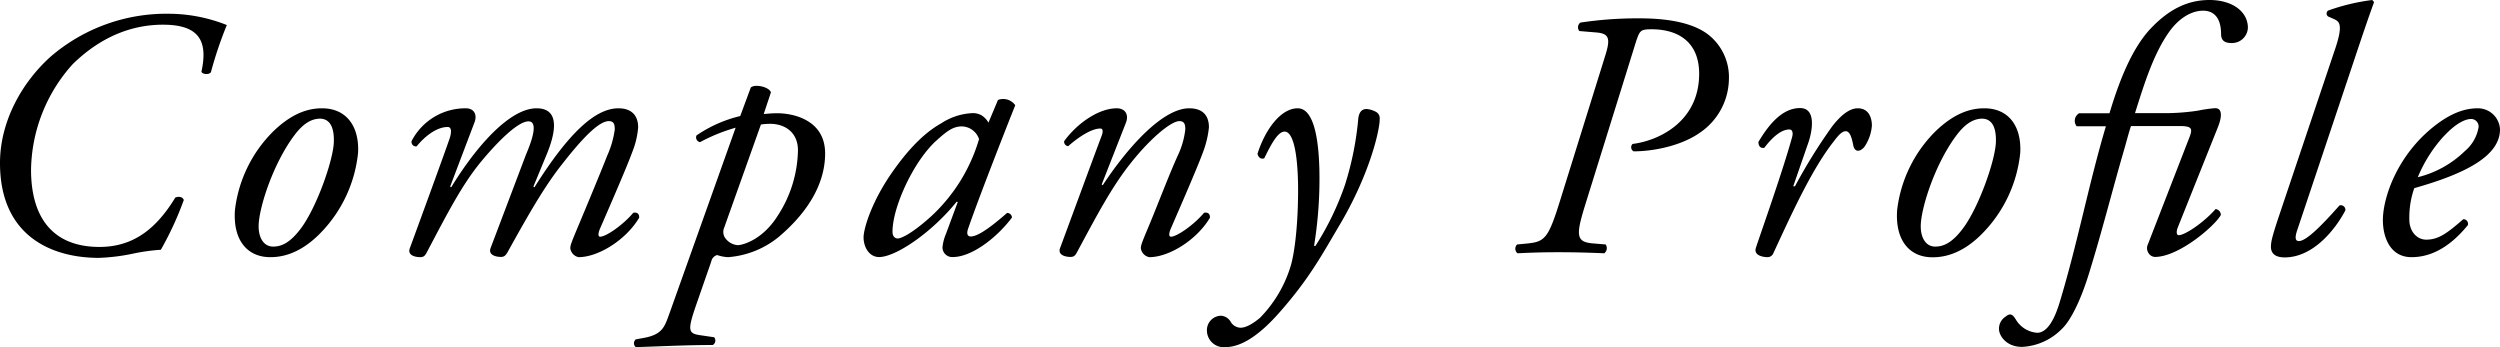 <svg xmlns="http://www.w3.org/2000/svg" viewBox="0 0 425.21 59.04"><path d="M38.58,4.26a66.65,66.65,0,0,0-2.7,8c-.24.48-1.44.42-1.62-.06,1.14-5.22-.36-8-6.54-8-4.26,0-9.84,1.32-15.36,6.72A27.37,27.37,0,0,0,5.28,28.86C5.28,37.38,9.3,42,16.92,42c6.24,0,10-3.66,12.9-8.4.6-.24,1.26-.12,1.44.42a54.76,54.76,0,0,1-3.9,8.46,32.89,32.89,0,0,0-4.74.66,33.53,33.53,0,0,1-5.82.72C9,43.86,0,40.32,0,27.72c0-7,3.66-13.62,8.58-18.06A30.16,30.16,0,0,1,28.74,2.34,26.8,26.8,0,0,1,38.58,4.26Z"/><path d="M60.9,26A22.8,22.8,0,0,1,54.54,39.6c-3.72,3.84-7,4.14-8.58,4.14-3.84,0-6.36-2.82-6-8A22.53,22.53,0,0,1,46.5,22.32c3.12-3,5.82-3.9,8.28-3.9C59,18.42,61.14,21.6,60.9,26ZM50,23.1c-3.48,4.68-5.82,11.82-6,15-.12,2.1.72,3.84,2.46,3.84,1.32,0,2.82-.54,4.74-3.12,2.64-3.54,5.46-11.46,5.58-14.64.06-1.86-.3-4-2.4-4C53.16,20.22,51.72,20.76,50,23.1Z"/><path d="M93,26.22l-2.28,5.52.18.12c5.76-9.18,10.32-13.44,14.28-13.44,2.28,0,3.36,1.26,3.36,3.24a14.26,14.26,0,0,1-1,4.2c-1.08,3-5.4,12.78-5.58,13.26s-.3,1.14.12,1.14c1,0,3.9-2,5.64-4.08.84-.12,1,.36,1,.84-2.28,3.84-7,6.72-10.32,6.72A1.79,1.79,0,0,1,97,42.24c0-.54.18-1,1.44-4s3.66-8.76,4.86-11.82a15.93,15.93,0,0,0,1.26-4.38c0-.72-.06-1.44-1-1.44-1.74,0-4.62,3.06-7.86,7.2-3.06,3.84-5.76,8.58-9.42,15.18-.3.48-.54.72-1.08.72s-2.28-.18-1.74-1.56L89.4,26.46c.24-.66,2.64-5.82.48-5.82-1.68,0-5,3.12-8.34,7.2-3.12,3.9-5.52,8.58-9,15.18-.3.54-.54.72-1.08.72s-2.28-.18-1.74-1.56c.18-.48,6.6-18,6.84-18.9s.24-1.68-.42-1.68c-2,0-4.08,1.8-5.28,3.3A.77.77,0,0,1,70,24a10.3,10.3,0,0,1,9.24-5.58c1.38,0,2,1.08,1.44,2.46L76.56,31.74l.18.12c4.32-7.08,10-13.44,14.52-13.44C95.58,18.42,94.26,23.16,93,26.22Z"/><path d="M129.9,19.38c.48,0,1.14-.12,2.28-.12,2.76,0,8.16,1.14,8.16,6.84,0,5.52-3.36,10.38-7.92,14.22a15.43,15.43,0,0,1-8.58,3.42,6.61,6.61,0,0,1-1.86-.36,1.38,1.38,0,0,0-1,1.08l-2.46,7.08c-1.62,4.62-1.5,5.16.48,5.46l2.46.36a.86.86,0,0,1-.24,1.32c-4.56,0-9.06.24-13.08.36a.85.85,0,0,1,0-1.32l1.32-.24c3.36-.6,3.6-2,4.5-4.44l11.16-31.32a29.9,29.9,0,0,0-6.06,2.46.83.83,0,0,1-.6-1.14,22.25,22.25,0,0,1,7.44-3.3l1.8-4.86c.78-.66,3.18-.06,3.42.84ZM123.18,38.7a1.85,1.85,0,0,0,.06,1.62,2.9,2.9,0,0,0,2.22,1.38c.78,0,4.14-.84,6.72-4.86a21,21,0,0,0,3.54-11.28c0-3-2.16-4.5-4.74-4.5a10.31,10.31,0,0,0-1.56.12Z"/><path d="M169.74,17a2.51,2.51,0,0,1,2.94.9c-.9,2.22-6.12,15.48-8,20.94-.36,1-.06,1.38.42,1.38,1,0,2.76-1,6.18-4a.81.81,0,0,1,.84.78c-2.52,3.36-6.78,6.72-10.08,6.72a1.65,1.65,0,0,1-1.74-1.62,7.73,7.73,0,0,1,.6-2.34l2-5.4-.18-.06c-4.26,5.28-10.38,9.42-13.2,9.42-1.68,0-2.64-1.68-2.64-3.36,0-1.38,1.32-6.18,5.28-11.64,2.88-4,5.46-6.36,7.92-7.74a10.51,10.51,0,0,1,5.4-1.74,3,3,0,0,1,1.44.36,3.47,3.47,0,0,1,1.2,1.26ZM159.3,23.88c-3.84,3.42-7.5,11.28-7.5,15.54,0,.72.36,1.14.9,1.14s2.4-.78,5.82-3.9a29,29,0,0,0,8-13,3.15,3.15,0,0,0-3-2.16C162.12,21.54,161.16,22.2,159.3,23.88Z"/><path d="M187.38,31.38l.18.12c4.26-6.48,10.2-13.08,14.7-13.08,2.34,0,3.36,1.26,3.36,3.24a16.47,16.47,0,0,1-1,4.2c-1.08,3-5.4,12.78-5.58,13.26s-.3,1.14.12,1.14c1,0,3.9-2,5.64-4.08.84-.12,1,.36,1,.84-2.28,3.84-7,6.72-10.32,6.72a1.79,1.79,0,0,1-1.44-1.5c0-.54.18-1,1.44-4s3.48-8.82,4.86-11.82a14.1,14.1,0,0,0,1.26-4.38c0-.72-.06-1.44-1-1.44-1.44,0-5,3-8.28,7.14-3.18,4-5.64,8.64-9.18,15.24-.3.54-.54.72-1.08.72s-2.28-.18-1.74-1.56c.3-.78,6.66-18.06,7-18.9s.3-1.38-.18-1.38c-1.38,0-3.48,1.26-5.46,3A.75.75,0,0,1,181,24c2.28-3.12,5.94-5.58,8.94-5.58,1.44,0,2.1,1.08,1.56,2.46Z"/><path d="M224.4,28.62a71,71,0,0,1-.9,13.2h.24a48.51,48.51,0,0,0,5-10.32A52.49,52.49,0,0,0,231,20.4c.12-1.74,1-1.86,1.44-1.86a3.92,3.92,0,0,1,1.68.54,1.23,1.23,0,0,1,.54,1.2c.06,1.5-1.56,9.24-7,18.3-2.94,5-5.1,8.94-9.9,14.4-4.44,5.1-7.44,6.06-9.36,6.06a2.85,2.85,0,0,1-3.12-2.76,2.45,2.45,0,0,1,2.4-2.58,2.05,2.05,0,0,1,1.62,1A2,2,0,0,0,211,55.74c.78,0,1.86-.48,3.3-1.68a21.46,21.46,0,0,0,5.28-9c.84-3.06,1.26-8.58,1.2-13.68-.12-6.66-1.14-9-2.28-9s-2.22,2-3.48,4.56c-.66.18-1-.24-1.14-.78,1.26-4,3.9-7.74,6.84-7.74S224.28,24.42,224.4,28.62Z"/><path d="M268.62,5.28a1,1,0,0,1,.18-1.44,65.25,65.25,0,0,1,10.08-.72c5.94,0,9.72,1.14,11.88,2.94a9.18,9.18,0,0,1,3.3,7.44,11.21,11.21,0,0,1-5.1,9.18c-3.06,2.1-7.68,3.06-11.1,3.06a.78.78,0,0,1-.18-1.26C282.12,23.94,289,20.7,289,12.54c0-5.22-3.36-7.56-8.1-7.56-1.92,0-2,.24-2.64,2.1l-8.46,27.18c-1.74,5.58-1.92,6.9,1.14,7.14l2.16.18a1.11,1.11,0,0,1-.24,1.5c-2.88-.12-5-.18-7.86-.18-2.46,0-4.5.06-6.9.18a1,1,0,0,1-.06-1.5l1.86-.18c2.88-.3,3.48-1,5.4-7.14l7.74-24.84c.9-2.88.66-3.72-1.56-3.9Z"/><path d="M307.62,24.12,305,31.68h.3a91.64,91.64,0,0,1,6.29-10.14c1.39-1.8,2.89-3.12,4.39-3.12,2.1,0,2.4,2,2.4,2.94a7.45,7.45,0,0,1-1.26,3.6c-.72.9-1.69,1-1.92-.3-.3-1.56-.66-2.34-1.27-2.34s-1.19.6-2.09,1.8c-3.67,4.68-7,12-10.2,18.9a1.08,1.08,0,0,1-1,.72c-.66,0-2.4-.24-2-1.56.78-2.4,4.56-13,6.18-18.9.18-.66.06-1.26-.48-1.26-1.56,0-3.18,1.68-4.26,3.12-.6.12-1-.24-1-1,1.92-3.24,4.2-5.76,7.08-5.76S308.16,22.5,307.62,24.12Z"/><path d="M343.61,26a22.8,22.8,0,0,1-6.36,13.62c-3.71,3.84-7,4.14-8.58,4.14-3.84,0-6.35-2.82-6-8a22.58,22.58,0,0,1,6.54-13.44c3.12-3,5.83-3.9,8.28-3.9C341.75,18.42,343.85,21.6,343.61,26ZM332.7,23.1c-3.49,4.68-5.82,11.82-6,15-.12,2.1.72,3.84,2.45,3.84,1.32,0,2.82-.54,4.74-3.12,2.65-3.54,5.46-11.46,5.58-14.64.06-1.86-.3-4-2.4-4C335.88,20.22,334.43,20.76,332.7,23.1Z"/><path d="M353.21,21.48a1.49,1.49,0,0,1,.42-2.22h5.16c1.5-5,3.66-10.86,7-14.4s6.6-4.86,10-4.86c3.84,0,6.54,1.92,6.54,4.74a2.71,2.71,0,0,1-2.82,2.58c-1.08,0-1.74-.42-1.74-1.5,0-2.7-1.14-4-3.06-4s-4,1.2-5.64,3.42c-2.76,3.78-4.38,9.06-5.94,14h5.7a37,37,0,0,0,5-.42,23.59,23.59,0,0,1,2.94-.42c1.26,0,1.14,1.5.48,3.18l-6.84,17.1c-.24.6-.3,1.32.18,1.32,1,0,4.2-2.1,6.24-4.44a1,1,0,0,1,.9,1c-.9,1.74-7.08,7.14-11.22,7.14a1.33,1.33,0,0,1-1-.54,1.53,1.53,0,0,1-.18-1.62l7.08-18.24c.54-1.44.42-1.86-1.74-1.86h-8.22c-.36,1-.84,2.94-1.38,4.74-1.92,6.66-3.6,13.32-5.64,19.92-1.61,5.4-3.48,8.7-4.74,9.84A10.13,10.13,0,0,1,343.92,59C341.15,59,340,57,340,56a2.41,2.41,0,0,1,1.14-2.16c.85-.72,1.27-.24,1.74.54a4.61,4.61,0,0,0,3.6,2.22c1.08,0,2.52-.9,3.78-5,3.06-10,5-20.34,7.92-30.12Z"/><path d="M390.77,39c-.48,1.38-.42,2,.24,2,1.32,0,4.14-2.94,6.9-6.06a.78.78,0,0,1,1,.84c-1.56,3-5.34,8-10.32,8-1.8,0-2.34-.84-2.34-1.8s.3-2,1.32-5.1l9.54-28.38c1.44-4.2.84-4.8-.06-5.22l-1.08-.48a.62.62,0,0,1,0-1A35,35,0,0,1,403.49,0l.3.36c-.78,2.16-1.38,3.84-3.54,10.32Z"/><path d="M425.21,22c0,4.56-5.94,7.56-14.58,10a15.1,15.1,0,0,0-.84,5.34c0,2,1.26,3.42,2.88,3.42,2.16,0,3.66-1.2,6.3-3.48a.8.8,0,0,1,.78,1c-3.66,4.5-7.08,5.46-9.6,5.46-3.6,0-4.86-3.36-4.86-6.3,0-3.78,2.4-11.1,8.94-16.14,3.12-2.4,5.46-2.88,7.2-2.88A3.76,3.76,0,0,1,425.21,22Zm-9.54,1.14a23.88,23.88,0,0,0-4.44,7,17.44,17.44,0,0,0,8-4.44,6.77,6.77,0,0,0,2.34-4.08,1.28,1.28,0,0,0-1.38-1.38C419.39,20.28,417.83,20.82,415.67,23.16Z"/></svg>

